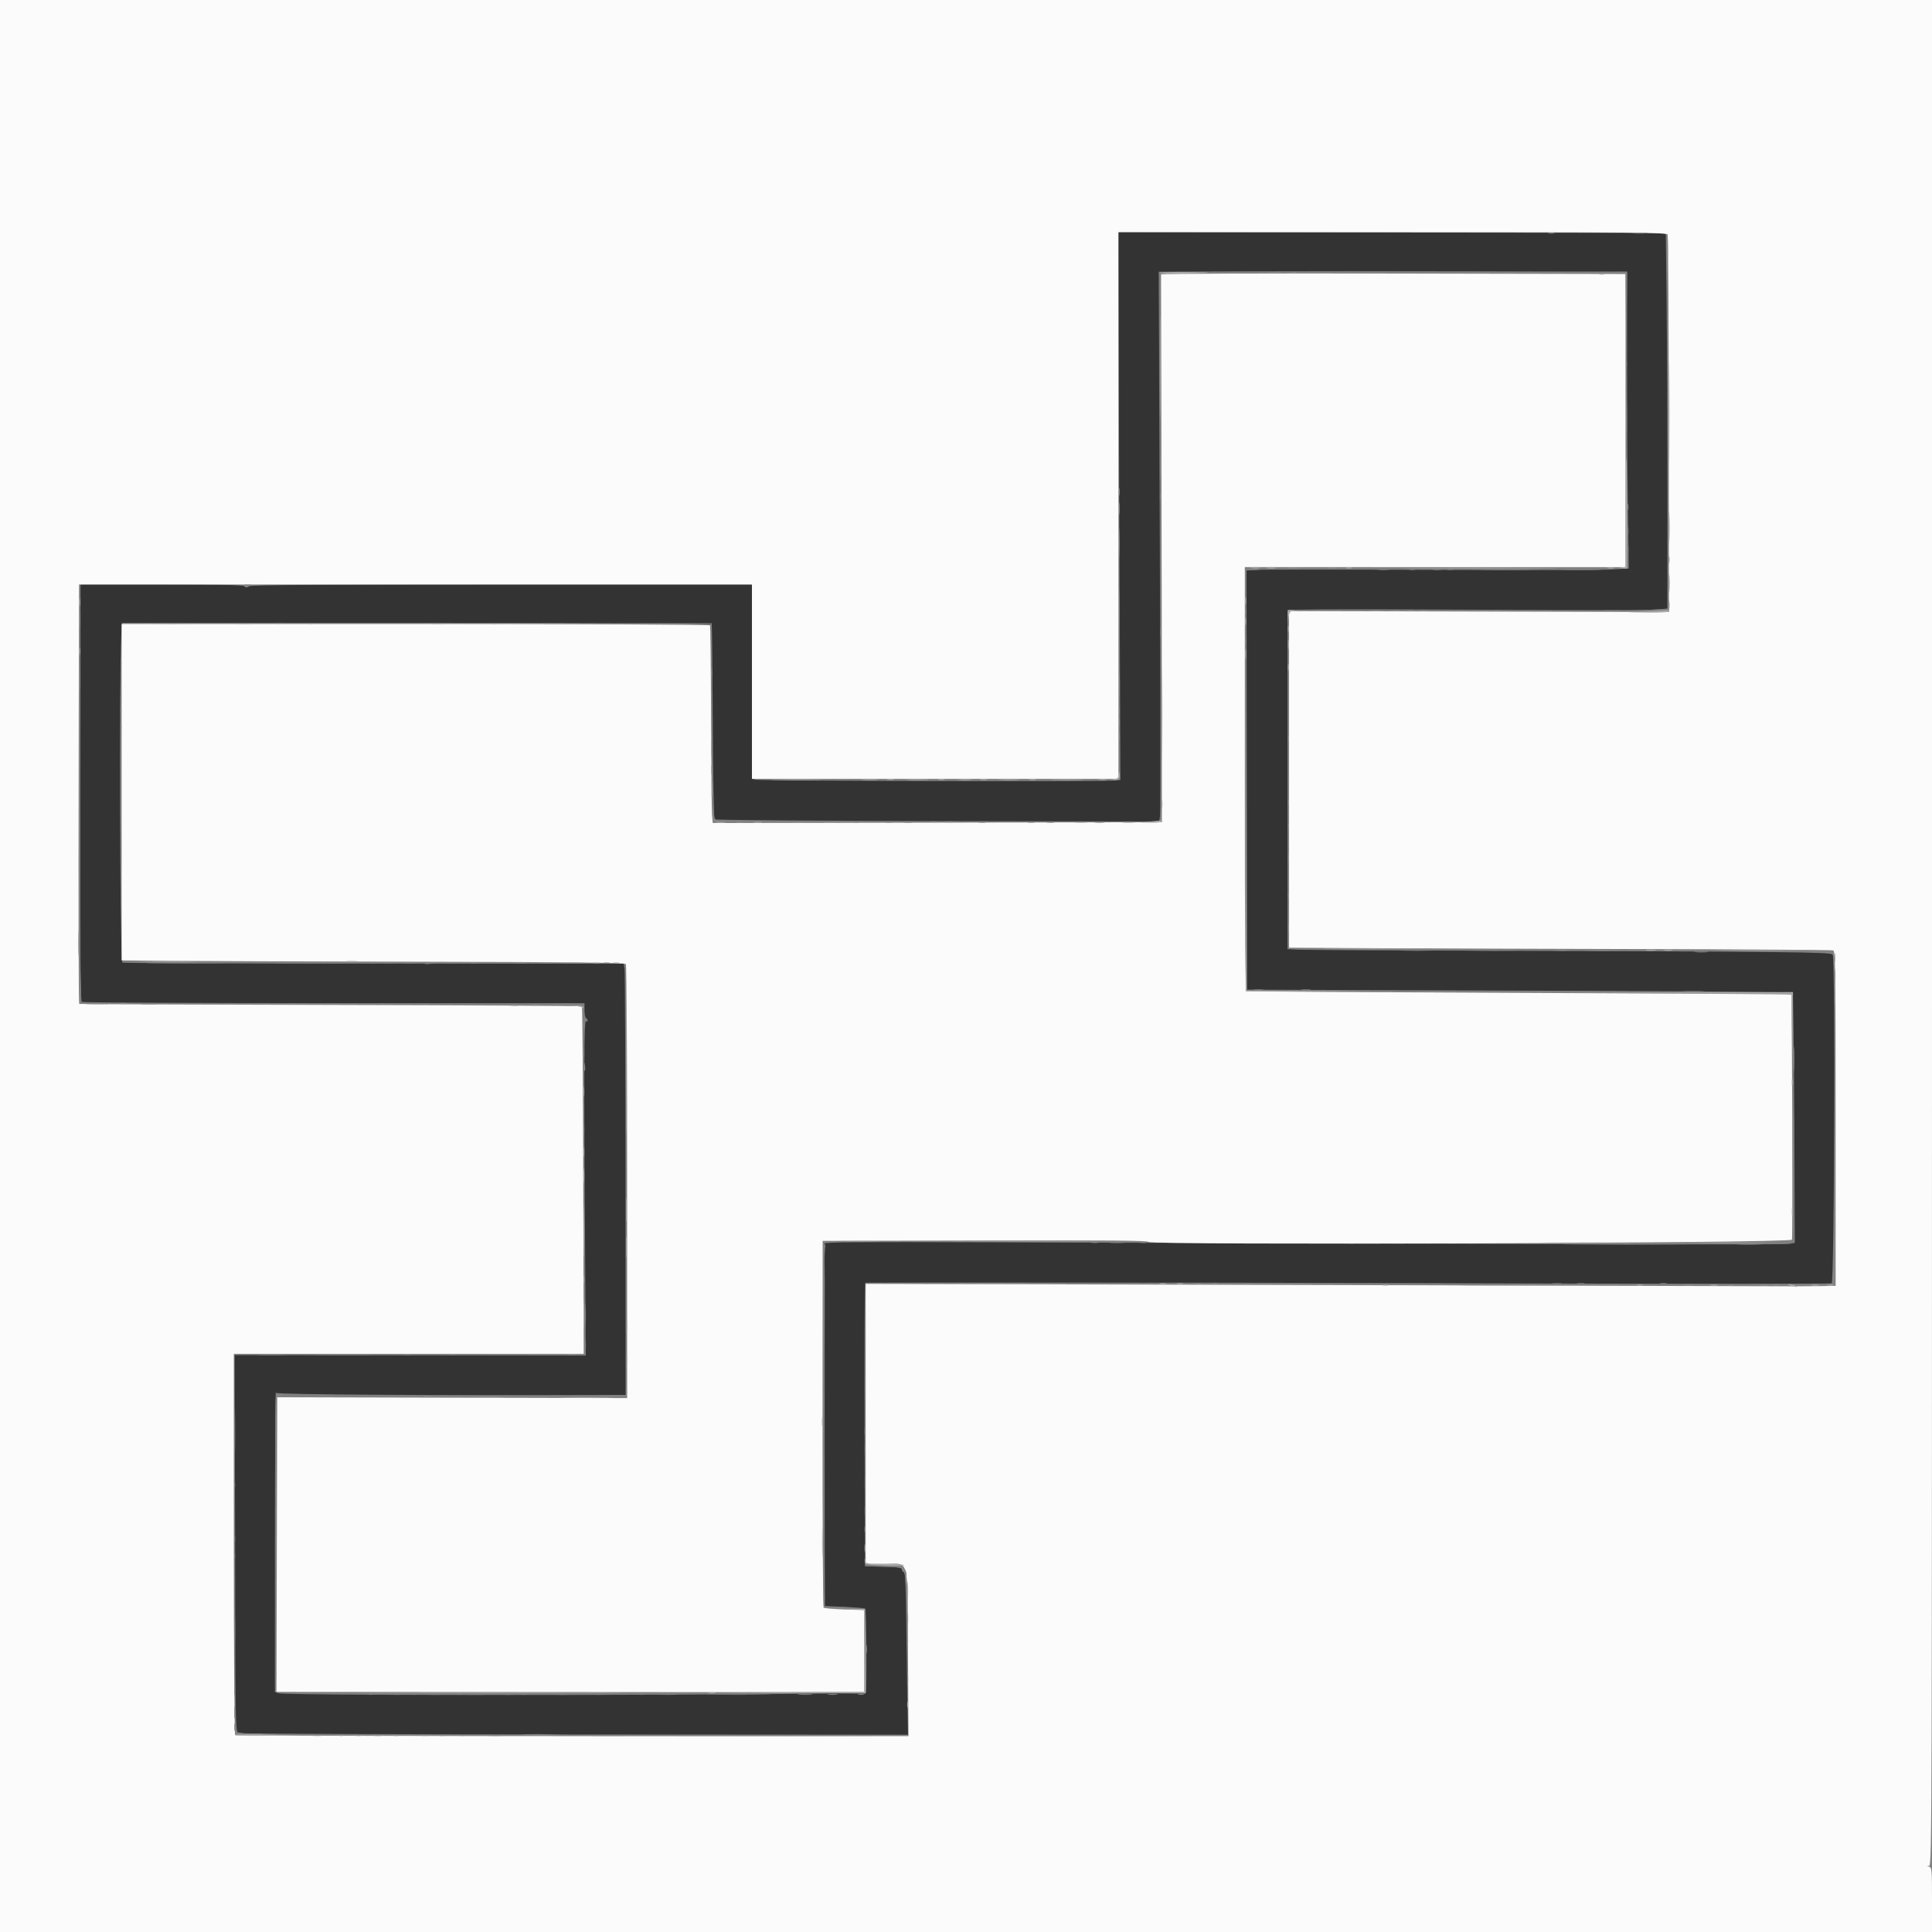 <svg id="svg" version="1.1" xmlns="http://www.w3.org/2000/svg" xmlns:xlink="http://www.w3.org/1999/xlink" width="400" height="400" viewBox="0, 0, 400,400"><rect x="0" y="0" width="400" height="400" fill="#808080" stroke="none"/><g id="svgg"><path id="path0" d="M231.736 104.766 L 231.966 161.505 230.047 161.619 C 226.255 161.845,157.138 161.678,156.419 161.441 L 155.683 161.199 155.683 141.106 L 155.683 121.014 103.985 121.014 C 67.223 121.014,52.094 121.117,51.620 121.371 C 51.137 121.630,50.853 121.630,50.594 121.371 C 50.345 121.122,45.157 121.014,33.459 121.014 L 16.680 121.014 16.645 158.054 C 16.604 201.346,16.641 207.112,16.959 207.436 C 17.089 207.569,40.554 207.684,69.104 207.691 L 121.014 207.704 121.014 209.148 C 121.014 209.942,121.161 210.682,121.341 210.793 C 121.521 210.904,121.668 211.142,121.668 211.322 C 121.668 211.502,121.516 211.556,121.331 211.441 C 120.908 211.180,120.876 219.993,121.154 261.092 L 121.286 280.647 84.937 280.606 L 48.588 280.565 48.676 318.614 C 48.780 363.541,48.613 358.541,50.019 358.829 C 50.637 358.955,81.931 359.078,119.563 359.101 L 187.983 359.143 187.857 352.016 C 187.788 348.097,187.684 340.556,187.626 335.260 C 187.550 328.262,187.417 325.596,187.138 325.503 C 186.927 325.432,186.754 325.171,186.754 324.922 C 186.754 324.567,185.923 324.449,182.911 324.377 L 179.068 324.285 178.984 294.930 C 178.938 278.786,179.012 265.572,179.148 265.567 C 180.078 265.530,221.812 265.519,229.599 265.553 C 234.906 265.576,239.395 265.583,239.575 265.568 C 240.076 265.526,253.790 265.554,318.790 265.732 C 351.744 265.822,378.938 265.807,379.219 265.699 C 379.786 265.482,379.998 198.514,379.435 197.609 C 379.134 197.125,369.309 197.020,306.950 196.841 C 287.163 196.784,269.980 196.686,268.765 196.624 L 266.558 196.510 266.558 161.385 L 266.558 126.260 273.181 126.172 C 276.823 126.123,292.903 126.157,308.913 126.247 C 324.922 126.337,339.640 126.337,341.619 126.247 L 345.217 126.083 345.221 101.881 C 345.223 88.569,345.149 71.055,345.057 62.960 L 344.890 48.242 288.198 48.135 L 231.506 48.028 231.736 104.766 M336.875 75.146 C 336.874 85.533,336.951 99.352,337.046 105.855 L 337.218 117.679 333.858 117.904 C 332.011 118.028,315.045 118.065,296.157 117.987 C 277.269 117.909,260.976 117.909,259.949 117.987 L 258.084 118.129 258.151 161.513 L 258.217 204.897 280.621 204.976 C 292.944 205.020,318.298 205.110,336.964 205.177 C 355.630 205.244,371.009 205.405,371.140 205.536 C 371.270 205.666,371.426 217.371,371.487 231.545 L 371.596 257.318 370.448 257.533 C 369.434 257.723,342.437 257.670,204.792 257.207 C 176.350 257.111,170.398 257.166,170.692 257.521 C 170.889 257.757,170.966 258.034,170.865 258.135 C 170.763 258.237,170.702 259.842,170.729 261.703 C 170.756 263.563,170.777 265.307,170.775 265.576 C 170.718 273.947,170.744 332.422,170.805 332.478 C 170.852 332.523,172.692 332.620,174.892 332.695 C 177.093 332.770,179.006 332.945,179.144 333.083 C 179.388 333.326,179.512 349.235,179.279 350.354 C 179.152 350.964,59.308 351.178,57.645 350.571 L 56.909 350.302 56.914 319.141 C 56.917 302.003,57.033 288.159,57.172 288.378 C 57.391 288.723,90.742 288.933,126.001 288.810 L 129.516 288.798 129.501 245.217 C 129.492 221.247,129.403 201.159,129.302 200.578 L 129.120 199.520 77.503 199.513 C 49.113 199.510,25.644 199.415,25.350 199.301 C 24.831 199.103,24.628 139.920,25.117 131.477 L 25.263 128.952 86.247 128.950 C 131.017 128.948,147.265 129.045,147.355 129.314 C 147.423 129.516,147.522 138.610,147.574 149.523 C 147.627 160.436,147.792 169.488,147.942 169.638 C 148.092 169.787,168.864 169.947,194.103 169.992 L 239.991 170.074 240.161 169.011 C 240.308 168.093,240.251 139.347,239.972 72.856 L 239.902 56.261 257.727 56.176 C 267.531 56.130,289.350 56.130,306.214 56.177 L 336.877 56.262 336.875 75.146 " stroke="none" fill="#333333" fill-rule="evenodd"></path><path id="path1" d="M0.000 200.000 L 0.000 400.000 200.000 400.000 L 400.000 400.000 400.000 393.319 C 400.000 387.231,399.949 386.625,399.428 386.489 C 398.883 386.346,398.883 386.337,399.428 386.301 C 399.972 386.265,400.000 376.834,400.000 193.132 L 400.000 0.000 200.000 0.000 L 0.000 0.000 0.000 200.000 M345.271 48.593 C 345.380 48.876,345.485 66.568,345.506 87.909 L 345.544 126.711 306.214 126.614 L 266.885 126.517 266.885 161.365 L 266.885 196.212 284.955 196.311 C 294.894 196.365,320.133 196.448,341.043 196.496 C 361.953 196.544,379.283 196.669,379.555 196.773 C 379.991 196.941,380.049 201.003,380.049 231.597 L 380.049 266.231 376.043 266.282 C 373.839 266.310,371.838 266.324,371.595 266.313 C 371.353 266.302,327.972 266.184,275.193 266.051 L 179.231 265.810 179.231 294.802 L 179.231 323.794 183.145 323.794 C 188.404 323.794,187.879 321.787,187.994 342.355 L 188.090 359.444 185.868 359.448 C 142.487 359.519,48.909 359.390,48.697 359.258 C 48.529 359.155,48.406 342.384,48.406 319.686 L 48.406 280.294 84.628 280.294 L 120.850 280.294 120.755 244.413 C 120.703 224.678,120.581 208.452,120.484 208.355 C 120.387 208.258,96.955 208.127,68.412 208.064 C 39.870 208.001,16.470 207.905,16.413 207.850 C 16.261 207.705,16.224 190.935,16.292 153.802 L 16.353 121.014 86.018 121.014 L 155.683 121.014 155.683 141.128 L 155.683 161.243 193.622 161.243 L 231.562 161.243 231.562 104.661 L 231.562 48.078 288.318 48.078 C 339.635 48.078,345.093 48.128,345.271 48.593 M240.383 56.805 C 240.378 56.952,240.413 73.410,240.461 93.377 C 240.510 113.344,240.551 138.806,240.553 149.959 L 240.556 170.237 194.063 170.320 L 147.569 170.403 147.421 168.685 C 147.340 167.740,147.249 158.595,147.219 148.362 C 147.189 138.130,147.085 129.630,146.989 129.474 C 146.891 129.316,120.007 129.191,85.999 129.191 L 25.184 129.191 25.184 164.013 L 25.184 198.836 34.751 198.927 C 40.012 198.978,63.446 199.062,86.825 199.114 C 119.624 199.187,129.389 199.299,129.583 199.604 C 129.722 199.822,129.837 220.129,129.840 244.731 L 129.845 289.463 93.622 289.376 L 57.400 289.289 57.316 319.787 L 57.233 350.286 101.470 350.305 C 125.801 350.316,146.443 350.331,147.343 350.339 C 148.242 350.348,155.711 350.339,163.941 350.320 L 178.904 350.286 178.904 341.822 L 178.904 333.358 174.829 333.222 C 172.587 333.147,170.644 332.978,170.511 332.844 C 170.378 332.711,170.282 315.572,170.296 294.756 L 170.323 256.909 204.050 256.826 C 229.289 256.764,237.776 256.837,237.776 257.119 C 237.776 257.836,370.819 257.381,371.007 256.663 C 371.187 255.977,371.036 206.086,370.854 205.904 C 370.784 205.834,345.486 205.681,314.636 205.562 C 283.786 205.444,258.361 205.289,258.136 205.218 C 257.811 205.117,257.727 196.035,257.727 161.248 L 257.727 117.407 296.239 117.416 C 317.420 117.422,335.155 117.424,335.650 117.421 L 336.549 117.416 336.549 87.076 L 336.549 56.735 288.471 56.636 C 262.028 56.582,240.388 56.658,240.383 56.805 " stroke="none" fill="#fbfbfb" fill-rule="evenodd"></path><path id="path2" d="M320.605 48.304 C 320.920 48.386,321.435 48.386,321.750 48.304 C 322.065 48.222,321.807 48.154,321.177 48.154 C 320.548 48.154,320.290 48.222,320.605 48.304 M338.103 48.318 C 338.868 48.387,340.119 48.387,340.883 48.318 C 341.648 48.249,341.022 48.193,339.493 48.193 C 337.964 48.193,337.339 48.249,338.103 48.318 M345.052 52.754 L 345.214 57.400 345.307 53.011 C 345.358 50.597,345.285 48.506,345.145 48.365 C 345.004 48.224,344.963 50.199,345.052 52.754 M271.059 56.486 C 271.465 56.565,272.054 56.562,272.367 56.480 C 272.680 56.398,272.347 56.334,271.627 56.338 C 270.908 56.341,270.652 56.408,271.059 56.486 M276.935 56.491 C 277.515 56.563,278.546 56.565,279.224 56.494 C 279.903 56.423,279.428 56.364,278.168 56.362 C 276.909 56.361,276.354 56.419,276.935 56.491 M282.829 56.495 C 283.594 56.563,284.845 56.563,285.609 56.495 C 286.374 56.426,285.748 56.369,284.219 56.369 C 282.690 56.369,282.065 56.426,282.829 56.495 M311.769 56.500 L 336.539 56.586 336.631 65.333 L 336.724 74.080 336.800 65.168 L 336.877 56.255 311.938 56.335 L 286.999 56.414 311.769 56.500 M345.195 65.576 C 345.195 70.074,345.241 71.959,345.297 69.766 C 345.354 67.572,345.354 63.893,345.298 61.589 C 345.241 59.285,345.195 61.079,345.195 65.576 M336.632 75.388 C 336.636 76.108,336.703 76.364,336.781 75.957 C 336.859 75.550,336.856 74.961,336.774 74.649 C 336.692 74.336,336.628 74.669,336.632 75.388 M231.644 101.881 C 231.648 102.600,231.715 102.856,231.793 102.449 C 231.871 102.042,231.868 101.454,231.786 101.141 C 231.705 100.828,231.641 101.161,231.644 101.881 M231.666 105.315 C 231.666 106.484,231.726 106.962,231.798 106.378 C 231.871 105.793,231.871 104.836,231.798 104.252 C 231.726 103.667,231.666 104.146,231.666 105.315 M336.952 104.988 C 336.952 105.617,337.020 105.875,337.102 105.560 C 337.184 105.245,337.184 104.730,337.102 104.415 C 337.020 104.101,336.952 104.358,336.952 104.988 M240.214 116.926 C 240.214 123.761,240.257 126.604,240.310 123.243 C 240.363 119.882,240.363 114.289,240.310 110.815 C 240.257 107.340,240.214 110.090,240.214 116.926 M231.693 112.510 C 231.693 115.298,231.744 116.439,231.805 115.045 C 231.866 113.651,231.866 111.370,231.805 109.975 C 231.744 108.581,231.693 109.722,231.693 112.510 M336.970 110.057 C 336.973 110.957,337.036 111.286,337.111 110.789 C 337.186 110.291,337.184 109.556,337.107 109.153 C 337.029 108.751,336.968 109.158,336.970 110.057 M336.981 113.818 C 336.981 114.988,337.041 115.466,337.113 114.881 C 337.186 114.297,337.186 113.340,337.113 112.756 C 337.041 112.171,336.981 112.649,336.981 113.818 M258.790 117.978 C 259.285 118.052,260.094 118.052,260.589 117.978 C 261.083 117.903,260.679 117.841,259.689 117.841 C 258.700 117.841,258.295 117.903,258.790 117.978 M285.451 117.980 C 286.039 118.053,286.922 118.052,287.414 117.977 C 287.905 117.902,287.424 117.843,286.345 117.845 C 285.266 117.846,284.864 117.907,285.451 117.980 M291.823 117.969 C 292.138 118.051,292.653 118.051,292.968 117.969 C 293.283 117.886,293.025 117.819,292.396 117.819 C 291.766 117.819,291.509 117.886,291.823 117.969 M296.734 117.978 C 297.231 118.053,297.967 118.051,298.369 117.973 C 298.771 117.896,298.365 117.834,297.465 117.837 C 296.566 117.839,296.237 117.903,296.734 117.978 M299.673 117.969 C 299.988 118.051,300.503 118.051,300.818 117.969 C 301.132 117.886,300.875 117.819,300.245 117.819 C 299.616 117.819,299.358 117.886,299.673 117.969 M307.359 117.988 C 309.742 118.044,313.643 118.044,316.026 117.988 C 318.410 117.932,316.460 117.886,311.693 117.886 C 306.926 117.886,304.975 117.932,307.359 117.988 M323.893 117.987 C 325.837 118.045,328.928 118.045,330.762 117.987 C 332.596 117.929,331.006 117.881,327.228 117.882 C 323.451 117.882,321.950 117.930,323.893 117.987 M345.500 120.850 C 345.501 122.649,345.555 123.343,345.622 122.393 C 345.688 121.443,345.687 119.971,345.620 119.122 C 345.553 118.274,345.499 119.052,345.500 120.850 M231.699 126.083 C 231.699 129.681,231.747 131.198,231.805 129.453 C 231.864 127.709,231.864 124.765,231.806 122.912 C 231.747 121.059,231.699 122.486,231.699 126.083 M50.598 121.375 C 50.857 121.634,51.130 121.636,51.563 121.385 C 52.092 121.077,52.048 121.033,51.202 121.024 C 50.498 121.017,50.335 121.112,50.598 121.375 M341.783 126.247 L 338.348 126.446 341.681 126.510 C 343.623 126.547,345.099 126.437,345.217 126.247 C 345.328 126.067,345.373 125.949,345.318 125.984 C 345.262 126.019,343.671 126.137,341.783 126.247 M308.994 126.478 C 309.399 126.556,310.061 126.556,310.466 126.478 C 310.871 126.400,310.540 126.336,309.730 126.336 C 308.921 126.336,308.590 126.400,308.994 126.478 M315.882 126.492 C 318.457 126.547,322.578 126.547,325.040 126.491 C 327.503 126.436,325.397 126.391,320.360 126.391 C 315.323 126.391,313.308 126.436,315.882 126.492 M331.739 126.490 C 332.961 126.553,334.874 126.552,335.991 126.489 C 337.108 126.425,336.108 126.373,333.769 126.374 C 331.431 126.375,330.517 126.427,331.739 126.490 M30.192 129.108 C 33.037 129.163,37.599 129.163,40.331 129.108 C 43.063 129.053,40.736 129.009,35.159 129.009 C 29.583 129.009,27.348 129.054,30.192 129.108 M47.848 129.107 C 49.250 129.168,51.458 129.168,52.754 129.106 C 54.050 129.044,52.903 128.994,50.204 128.994 C 47.506 128.995,46.446 129.045,47.848 129.107 M57.318 129.089 C 57.633 129.171,58.148 129.171,58.463 129.089 C 58.778 129.007,58.520 128.939,57.890 128.939 C 57.261 128.939,57.003 129.007,57.318 129.089 M63.696 129.094 C 64.101 129.172,64.763 129.172,65.168 129.094 C 65.572 129.016,65.241 128.953,64.432 128.953 C 63.622 128.953,63.291 129.016,63.696 129.094 M88.553 129.106 C 89.677 129.169,91.517 129.169,92.641 129.106 C 93.765 129.042,92.845 128.989,90.597 128.989 C 88.348 128.989,87.428 129.042,88.553 129.106 M101.635 129.094 C 102.040 129.172,102.702 129.172,103.107 129.094 C 103.512 129.016,103.181 128.953,102.371 128.953 C 101.562 128.953,101.231 129.016,101.635 129.094 M105.887 129.094 C 106.292 129.172,106.954 129.172,107.359 129.094 C 107.764 129.016,107.433 128.953,106.623 128.953 C 105.814 128.953,105.482 129.016,105.887 129.094 M112.251 129.106 C 113.457 129.168,115.517 129.169,116.830 129.107 C 118.142 129.044,117.155 128.993,114.636 128.992 C 112.118 128.992,111.044 129.043,112.251 129.106 M135.804 129.106 L 147.161 129.199 147.266 133.611 L 147.371 138.022 147.357 133.525 L 147.343 129.027 135.895 129.020 L 124.448 129.014 135.804 129.106 M240.159 130.989 C 240.161 131.889,240.225 132.218,240.300 131.721 C 240.375 131.224,240.373 130.488,240.296 130.085 C 240.218 129.683,240.157 130.090,240.159 130.989 M231.638 133.769 C 231.638 134.399,231.705 134.657,231.787 134.342 C 231.869 134.027,231.869 133.512,231.787 133.197 C 231.705 132.882,231.638 133.140,231.638 133.769 M24.950 137.531 C 24.953 138.430,25.016 138.759,25.092 138.262 C 25.167 137.765,25.165 137.029,25.087 136.627 C 25.010 136.224,24.948 136.631,24.950 137.531 M147.297 144.890 C 147.297 146.599,147.352 147.298,147.419 146.443 C 147.487 145.589,147.487 144.191,147.419 143.336 C 147.352 142.482,147.297 143.181,147.297 144.890 M16.468 147.506 C 16.468 149.035,16.524 149.661,16.593 148.896 C 16.662 148.132,16.662 146.881,16.593 146.116 C 16.524 145.352,16.468 145.977,16.468 147.506 M24.939 147.343 C 24.943 148.062,25.010 148.318,25.088 147.911 C 25.166 147.504,25.163 146.916,25.082 146.603 C 25.000 146.290,24.936 146.623,24.939 147.343 M24.958 150.613 C 24.960 151.693,25.021 152.095,25.094 151.507 C 25.167 150.919,25.165 150.036,25.091 149.544 C 25.016 149.053,24.956 149.534,24.958 150.613 M147.297 155.029 C 147.297 156.738,147.352 157.437,147.419 156.582 C 147.487 155.728,147.487 154.330,147.419 153.475 C 147.352 152.621,147.297 153.320,147.297 155.029 M25.012 175.634 C 25.012 188.136,25.052 193.250,25.102 186.999 C 25.152 180.748,25.152 170.519,25.102 164.268 C 25.052 158.017,25.012 163.132,25.012 175.634 M16.455 156.827 C 16.456 157.907,16.517 158.309,16.590 157.721 C 16.663 157.133,16.662 156.250,16.587 155.759 C 16.512 155.267,16.453 155.748,16.455 156.827 M16.506 177.105 C 16.506 186.999,16.547 191.094,16.598 186.205 C 16.649 181.316,16.649 173.221,16.598 168.216 C 16.548 163.212,16.506 167.212,16.506 177.105 M266.640 162.061 C 266.644 162.780,266.711 163.036,266.789 162.629 C 266.867 162.222,266.864 161.634,266.782 161.321 C 266.701 161.008,266.636 161.341,266.640 162.061 M147.569 167.866 L 147.506 170.074 148.406 170.029 C 149.154 169.992,149.184 169.961,148.584 169.845 C 147.950 169.722,147.849 169.462,147.748 167.682 L 147.632 165.658 147.569 167.866 M266.651 168.602 C 266.654 169.501,266.717 169.830,266.792 169.333 C 266.868 168.836,266.866 168.100,266.788 167.698 C 266.710 167.296,266.649 167.702,266.651 168.602 M266.647 174.652 C 266.647 175.462,266.711 175.793,266.788 175.388 C 266.866 174.984,266.866 174.321,266.788 173.917 C 266.711 173.512,266.647 173.843,266.647 174.652 M266.651 182.993 C 266.654 183.892,266.717 184.221,266.792 183.724 C 266.868 183.227,266.866 182.491,266.788 182.089 C 266.710 181.686,266.649 182.093,266.651 182.993 M266.647 189.043 C 266.647 189.853,266.711 190.184,266.788 189.779 C 266.866 189.374,266.866 188.712,266.788 188.307 C 266.711 187.903,266.647 188.234,266.647 189.043 M290.205 196.810 C 291.968 196.869,294.765 196.869,296.419 196.809 C 298.074 196.750,296.631 196.702,293.213 196.702 C 289.796 196.702,288.442 196.751,290.205 196.810 M304.579 196.810 C 307.052 196.866,311.100 196.866,313.573 196.810 C 316.047 196.755,314.023 196.709,309.076 196.709 C 304.129 196.709,302.105 196.755,304.579 196.810 M351.022 197.131 C 351.697 197.202,352.800 197.202,353.475 197.131 C 354.150 197.061,353.598 197.003,352.249 197.003 C 350.899 197.003,350.348 197.061,351.022 197.131 M374.803 197.133 C 377.785 197.205,379.297 197.369,379.488 197.639 C 379.692 197.926,379.734 197.900,379.638 197.547 C 379.528 197.142,378.713 197.054,374.953 197.041 L 370.401 197.026 374.803 197.133 M16.412 202.843 C 16.380 205.305,16.464 207.389,16.599 207.473 C 16.733 207.557,16.805 206.204,16.757 204.467 C 16.604 198.870,16.473 198.253,16.412 202.843 M31.785 199.427 C 35.326 199.480,41.213 199.480,44.868 199.427 C 48.522 199.375,45.626 199.331,38.430 199.331 C 31.235 199.331,28.244 199.374,31.785 199.427 M57.994 199.427 C 61.378 199.480,66.824 199.480,70.095 199.427 C 73.366 199.374,70.597 199.330,63.941 199.330 C 57.285 199.330,54.609 199.374,57.994 199.427 M76.615 199.408 C 76.930 199.490,77.445 199.490,77.760 199.408 C 78.074 199.326,77.817 199.258,77.187 199.258 C 76.558 199.258,76.300 199.326,76.615 199.408 M79.395 199.419 C 79.980 199.491,80.936 199.491,81.521 199.419 C 82.105 199.346,81.627 199.287,80.458 199.287 C 79.289 199.287,78.810 199.346,79.395 199.419 M83.639 199.418 C 84.220 199.491,85.250 199.492,85.929 199.421 C 86.608 199.350,86.132 199.291,84.873 199.290 C 83.614 199.288,83.059 199.346,83.639 199.418 M87.859 199.441 C 87.771 199.583,88.241 199.646,88.903 199.581 C 90.713 199.402,90.928 199.237,89.390 199.208 C 88.636 199.194,87.947 199.299,87.859 199.441 M93.295 199.408 C 93.610 199.490,94.125 199.490,94.440 199.408 C 94.755 199.326,94.497 199.258,93.868 199.258 C 93.238 199.258,92.980 199.326,93.295 199.408 M259.776 204.977 C 260.273 205.052,261.009 205.050,261.411 204.973 C 261.813 204.895,261.406 204.834,260.507 204.836 C 259.608 204.838,259.278 204.902,259.776 204.977 M269.587 204.977 C 270.085 205.052,270.821 205.050,271.223 204.973 C 271.625 204.895,271.218 204.834,270.319 204.836 C 269.419 204.838,269.090 204.902,269.587 204.977 M316.540 205.315 C 321.635 205.365,329.877 205.365,334.856 205.315 C 339.835 205.264,335.666 205.222,325.593 205.222 C 315.519 205.222,311.445 205.264,316.540 205.315 M348.745 205.312 C 349.785 205.377,351.404 205.376,352.342 205.310 C 353.280 205.244,352.428 205.191,350.450 205.192 C 348.471 205.193,347.704 205.246,348.745 205.312 M44.399 207.927 C 45.343 207.993,46.889 207.993,47.833 207.927 C 48.778 207.861,48.005 207.807,46.116 207.807 C 44.227 207.807,43.455 207.861,44.399 207.927 M54.547 207.926 C 55.316 207.995,56.493 207.994,57.163 207.924 C 57.833 207.853,57.204 207.797,55.765 207.798 C 54.325 207.799,53.777 207.857,54.547 207.926 M59.612 207.921 C 60.109 207.996,60.845 207.994,61.247 207.916 C 61.650 207.839,61.243 207.777,60.343 207.780 C 59.444 207.782,59.115 207.846,59.612 207.921 M65.331 207.930 C 67.175 207.988,70.192 207.988,72.036 207.930 C 73.880 207.872,72.371 207.824,68.684 207.824 C 64.996 207.824,63.487 207.872,65.331 207.930 M78.418 207.917 C 78.824 207.996,79.413 207.993,79.726 207.911 C 80.039 207.829,79.706 207.765,78.986 207.768 C 78.267 207.772,78.011 207.839,78.418 207.917 M88.389 207.931 C 92.841 207.982,100.127 207.982,104.579 207.931 C 109.031 207.880,105.388 207.838,96.484 207.838 C 87.580 207.838,83.937 207.880,88.389 207.931 M114.402 207.928 C 115.352 207.994,116.824 207.993,117.672 207.926 C 118.521 207.859,117.743 207.805,115.944 207.805 C 114.146 207.806,113.451 207.861,114.402 207.928 M379.802 237.340 C 379.739 259.519,379.635 265.557,379.313 265.687 C 378.993 265.816,378.995 265.857,379.323 265.878 C 380.050 265.922,380.056 265.652,379.968 237.122 L 379.882 209.158 379.802 237.340 M371.345 219.297 C 371.346 221.635,371.398 222.549,371.461 221.327 C 371.524 220.106,371.524 218.192,371.460 217.076 C 371.396 215.959,371.345 216.958,371.345 219.297 M120.687 220.714 C 120.687 221.284,120.814 221.750,120.969 221.750 C 121.124 221.750,121.209 221.369,121.158 220.903 C 121.021 219.651,120.687 219.517,120.687 220.714 M371.370 240.392 C 371.370 249.297,371.412 252.939,371.463 248.487 C 371.515 244.035,371.515 236.750,371.463 232.298 C 371.412 227.845,371.370 231.488,371.370 240.392 M225.920 257.304 C 226.325 257.382,226.987 257.382,227.392 257.304 C 227.796 257.226,227.465 257.162,226.656 257.162 C 225.846 257.162,225.515 257.226,225.920 257.304 M229.845 257.312 C 230.609 257.381,231.860 257.381,232.625 257.312 C 233.389 257.243,232.764 257.187,231.235 257.187 C 229.706 257.187,229.080 257.243,229.845 257.312 M236.063 257.304 C 236.470 257.382,237.058 257.379,237.371 257.297 C 237.684 257.216,237.351 257.152,236.631 257.155 C 235.912 257.159,235.656 257.226,236.063 257.304 M170.401 259.035 C 170.401 259.995,170.461 260.718,170.534 260.643 C 170.784 260.390,170.866 257.756,170.633 257.523 C 170.505 257.395,170.401 258.076,170.401 259.035 M326.352 257.645 C 332.167 257.695,341.586 257.695,347.285 257.645 C 352.983 257.595,348.226 257.554,336.713 257.554 C 325.200 257.554,320.538 257.595,326.352 257.645 M359.853 257.642 C 361.067 257.705,363.054 257.705,364.268 257.642 C 365.482 257.579,364.489 257.528,362.061 257.528 C 359.632 257.528,358.639 257.579,359.853 257.642 M170.409 272.297 C 170.401 278.558,170.467 283.608,170.557 283.518 C 170.771 283.304,170.803 261.291,170.589 261.077 C 170.499 260.987,170.418 266.036,170.409 272.297 M179.047 273.917 C 179.047 278.594,179.093 280.461,179.149 278.067 C 179.205 275.673,179.205 271.847,179.149 269.564 C 179.092 267.281,179.047 269.240,179.047 273.917 M232.788 265.816 C 233.553 265.885,234.804 265.885,235.568 265.816 C 236.333 265.747,235.707 265.691,234.178 265.691 C 232.649 265.691,232.024 265.747,232.788 265.816 M237.531 265.802 C 237.845 265.884,238.361 265.884,238.675 265.802 C 238.990 265.720,238.733 265.652,238.103 265.652 C 237.473 265.652,237.216 265.720,237.531 265.802 M257.318 265.807 C 257.723 265.885,258.385 265.885,258.790 265.807 C 259.195 265.729,258.863 265.666,258.054 265.666 C 257.244 265.666,256.913 265.729,257.318 265.807 M266.312 265.819 C 267.527 265.882,269.513 265.882,270.728 265.819 C 271.942 265.756,270.948 265.705,268.520 265.705 C 266.092 265.705,265.098 265.756,266.312 265.819 M283.997 265.822 C 288.641 265.873,296.147 265.873,300.677 265.821 C 305.207 265.770,301.406 265.728,292.232 265.728 C 283.058 265.728,279.352 265.770,283.997 265.822 M321.591 265.811 C 322.088 265.886,322.824 265.884,323.226 265.807 C 323.628 265.729,323.222 265.668,322.322 265.670 C 321.423 265.672,321.094 265.736,321.591 265.811 M326.660 265.808 C 327.066 265.886,327.655 265.883,327.968 265.801 C 328.281 265.719,327.948 265.655,327.228 265.659 C 326.509 265.663,326.253 265.730,326.660 265.808 M343.827 265.802 C 344.141 265.884,344.657 265.884,344.971 265.802 C 345.286 265.720,345.029 265.652,344.399 265.652 C 343.769 265.652,343.512 265.720,343.827 265.802 M121.139 272.281 C 121.139 274.440,121.192 275.280,121.256 274.149 C 121.320 273.018,121.320 271.252,121.255 270.224 C 121.191 269.197,121.138 270.123,121.139 272.281 M121.119 278.659 C 121.119 279.828,121.178 280.307,121.250 279.722 C 121.323 279.137,121.323 278.181,121.250 277.596 C 121.178 277.011,121.119 277.490,121.119 278.659 M53.720 280.537 C 55.114 280.599,57.396 280.599,58.790 280.537 C 60.184 280.476,59.043 280.426,56.255 280.426 C 53.467 280.426,52.326 280.476,53.720 280.537 M66.333 280.539 C 69.087 280.594,73.502 280.594,76.144 280.539 C 78.787 280.484,76.533 280.439,71.137 280.439 C 65.740 280.439,63.578 280.484,66.333 280.539 M83.647 280.525 C 84.052 280.603,84.714 280.603,85.119 280.525 C 85.523 280.447,85.192 280.383,84.383 280.383 C 83.573 280.383,83.242 280.447,83.647 280.525 M93.135 280.526 C 93.542 280.604,94.131 280.601,94.444 280.519 C 94.756 280.437,94.424 280.373,93.704 280.377 C 92.984 280.380,92.729 280.447,93.135 280.526 M109.489 280.526 C 109.896 280.604,110.484 280.601,110.797 280.519 C 111.110 280.437,110.777 280.373,110.057 280.377 C 109.338 280.380,109.082 280.447,109.489 280.526 M179.031 287.326 C 179.032 289.665,179.084 290.579,179.147 289.357 C 179.210 288.135,179.210 286.222,179.146 285.105 C 179.082 283.988,179.031 284.988,179.031 287.326 M170.530 290.597 C 170.530 293.115,170.582 294.102,170.644 292.790 C 170.706 291.478,170.706 289.418,170.643 288.211 C 170.580 287.005,170.529 288.078,170.530 290.597 M48.548 296.648 C 48.548 301.415,48.594 303.365,48.650 300.981 C 48.706 298.598,48.706 294.697,48.650 292.314 C 48.594 289.930,48.548 291.881,48.548 296.648 M56.990 297.138 L 57.061 306.296 57.154 297.711 L 57.247 289.125 58.305 289.076 L 59.362 289.027 58.382 288.883 C 57.843 288.804,57.293 288.568,57.161 288.360 C 57.028 288.151,56.951 292.101,56.990 297.138 M65.658 289.039 C 66.603 289.105,68.148 289.105,69.092 289.039 C 70.037 288.973,69.264 288.919,67.375 288.919 C 65.487 288.919,64.714 288.973,65.658 289.039 M83.483 289.043 C 89.734 289.093,99.963 289.093,106.214 289.043 C 112.465 288.993,107.351 288.953,94.849 288.953 C 82.347 288.953,77.232 288.993,83.483 289.043 M124.378 289.040 C 125.419 289.105,127.038 289.105,127.976 289.039 C 128.914 288.973,128.062 288.920,126.083 288.920 C 124.105 288.921,123.337 288.975,124.378 289.040 M178.993 296.321 C 178.993 297.130,179.057 297.461,179.135 297.056 C 179.213 296.652,179.213 295.989,179.135 295.585 C 179.057 295.180,178.993 295.511,178.993 296.321 M170.550 309.076 C 170.550 316.721,170.593 319.849,170.646 316.026 C 170.698 312.204,170.698 305.948,170.646 302.126 C 170.593 298.303,170.550 301.431,170.550 309.076 M179.014 300.245 C 179.014 301.594,179.072 302.146,179.143 301.472 C 179.213 300.797,179.213 299.693,179.143 299.019 C 179.072 298.344,179.014 298.896,179.014 300.245 M179.020 306.950 C 179.019 308.569,179.075 309.273,179.143 308.514 C 179.212 307.754,179.213 306.430,179.145 305.570 C 179.078 304.710,179.021 305.331,179.020 306.950 M48.481 307.441 C 48.481 308.070,48.549 308.328,48.631 308.013 C 48.713 307.698,48.713 307.183,48.631 306.868 C 48.549 306.554,48.481 306.811,48.481 307.441 M56.985 308.749 C 56.985 309.379,57.052 309.636,57.135 309.321 C 57.217 309.007,57.217 308.491,57.135 308.177 C 57.052 307.862,56.985 308.119,56.985 308.749 M179.006 312.837 C 179.008 313.917,179.069 314.319,179.141 313.731 C 179.214 313.143,179.213 312.260,179.138 311.768 C 179.063 311.277,179.004 311.758,179.006 312.837 M56.985 313.328 C 56.985 313.957,57.052 314.215,57.135 313.900 C 57.217 313.585,57.217 313.070,57.135 312.756 C 57.052 312.441,56.985 312.698,56.985 313.328 M57.017 318.724 C 57.018 319.984,57.077 320.459,57.148 319.780 C 57.219 319.102,57.218 318.071,57.145 317.491 C 57.073 316.910,57.015 317.465,57.017 318.724 M48.495 318.561 C 48.495 319.370,48.558 319.702,48.636 319.297 C 48.714 318.892,48.714 318.230,48.636 317.825 C 48.558 317.420,48.495 317.751,48.495 318.561 M48.481 322.159 C 48.481 322.788,48.549 323.046,48.631 322.731 C 48.713 322.416,48.713 321.901,48.631 321.586 C 48.549 321.271,48.481 321.529,48.481 322.159 M56.985 323.467 C 56.985 324.096,57.052 324.354,57.135 324.039 C 57.217 323.724,57.217 323.209,57.135 322.895 C 57.052 322.580,56.985 322.837,56.985 323.467 M170.520 326.247 C 170.521 328.046,170.576 328.740,170.642 327.790 C 170.708 326.839,170.708 325.367,170.641 324.519 C 170.573 323.670,170.519 324.448,170.520 326.247 M182.911 324.365 C 186.025 324.449,186.754 324.560,186.754 324.949 C 186.754 325.213,186.901 325.429,187.081 325.429 C 187.261 325.429,187.434 326.128,187.465 326.983 L 187.522 328.536 187.647 327.162 C 187.891 324.470,187.312 324.109,182.873 324.191 L 179.068 324.262 182.911 324.365 M56.985 328.046 C 56.985 328.675,57.052 328.933,57.135 328.618 C 57.217 328.303,57.217 327.788,57.135 327.473 C 57.052 327.159,56.985 327.416,56.985 328.046 M57.014 333.279 C 57.014 334.448,57.073 334.926,57.146 334.342 C 57.218 333.757,57.218 332.800,57.146 332.216 C 57.073 331.631,57.014 332.110,57.014 333.279 M48.539 337.367 C 48.539 340.425,48.588 341.720,48.649 340.245 C 48.709 338.770,48.709 336.268,48.649 334.685 C 48.589 333.102,48.540 334.309,48.539 337.367 M172.118 332.865 C 172.972 332.932,174.370 332.932,175.225 332.865 C 176.079 332.798,175.380 332.743,173.671 332.743 C 171.962 332.743,171.263 332.798,172.118 332.865 M179.320 341.455 C 179.320 342.265,179.384 342.596,179.462 342.191 C 179.540 341.787,179.540 341.124,179.462 340.720 C 179.384 340.315,179.320 340.646,179.320 341.455 M56.985 346.688 C 56.985 347.318,57.052 347.576,57.135 347.261 C 57.217 346.946,57.217 346.431,57.135 346.116 C 57.052 345.801,56.985 346.059,56.985 346.688 M48.495 349.959 C 48.495 350.769,48.558 351.100,48.636 350.695 C 48.714 350.290,48.714 349.628,48.636 349.223 C 48.558 348.818,48.495 349.150,48.495 349.959 M76.128 350.845 C 76.535 350.923,77.124 350.920,77.436 350.838 C 77.749 350.756,77.416 350.692,76.697 350.696 C 75.977 350.699,75.721 350.766,76.128 350.845 M81.023 350.849 C 81.604 350.922,82.634 350.923,83.312 350.852 C 83.991 350.781,83.516 350.722,82.257 350.721 C 80.998 350.719,80.442 350.777,81.023 350.849 M85.119 350.839 C 85.433 350.921,85.948 350.921,86.263 350.839 C 86.578 350.756,86.321 350.689,85.691 350.689 C 85.061 350.689,84.804 350.756,85.119 350.839 M88.553 350.854 C 89.497 350.920,91.043 350.920,91.987 350.854 C 92.931 350.788,92.159 350.734,90.270 350.734 C 88.381 350.734,87.608 350.788,88.553 350.854 M94.444 350.845 C 94.851 350.923,95.439 350.920,95.752 350.838 C 96.065 350.756,95.732 350.692,95.012 350.696 C 94.293 350.699,94.037 350.766,94.444 350.845 M97.884 350.854 C 98.744 350.922,100.068 350.921,100.828 350.852 C 101.587 350.784,100.883 350.728,99.264 350.729 C 97.645 350.730,97.024 350.786,97.884 350.854 M104.258 350.850 C 104.846 350.923,105.729 350.922,106.220 350.847 C 106.712 350.772,106.231 350.713,105.151 350.715 C 104.072 350.716,103.670 350.777,104.258 350.850 M107.850 350.844 C 108.254 350.922,108.917 350.922,109.321 350.844 C 109.726 350.766,109.395 350.702,108.585 350.702 C 107.776 350.702,107.445 350.766,107.850 350.844 M114.404 350.856 C 115.535 350.920,117.301 350.919,118.328 350.855 C 119.356 350.790,118.430 350.737,116.271 350.738 C 114.113 350.739,113.272 350.792,114.404 350.856 M122.089 350.855 C 123.130 350.920,124.749 350.920,125.687 350.854 C 126.624 350.788,125.773 350.735,123.794 350.736 C 121.815 350.736,121.048 350.790,122.089 350.855 M132.056 350.845 C 132.463 350.923,133.052 350.920,133.364 350.838 C 133.677 350.756,133.344 350.692,132.625 350.696 C 131.905 350.699,131.649 350.766,132.056 350.845 M136.480 350.855 C 137.521 350.920,139.140 350.920,140.077 350.854 C 141.015 350.788,140.164 350.735,138.185 350.736 C 136.206 350.736,135.439 350.790,136.480 350.855 M147.240 350.858 C 150.241 350.912,155.246 350.912,158.360 350.858 C 161.475 350.804,159.019 350.760,152.903 350.760 C 146.787 350.760,144.238 350.804,147.240 350.858 M165.422 350.853 C 166.191 350.922,167.368 350.921,168.038 350.851 C 168.708 350.781,168.078 350.724,166.639 350.725 C 165.200 350.727,164.652 350.784,165.422 350.853 M171.464 350.848 C 171.958 350.922,172.768 350.922,173.262 350.848 C 173.757 350.773,173.352 350.711,172.363 350.711 C 171.374 350.711,170.969 350.773,171.464 350.848 M177.678 350.839 C 177.993 350.921,178.508 350.921,178.823 350.839 C 179.137 350.756,178.880 350.689,178.250 350.689 C 177.621 350.689,177.363 350.756,177.678 350.839 M48.510 354.538 C 48.510 355.707,48.570 356.186,48.642 355.601 C 48.715 355.016,48.715 354.060,48.642 353.475 C 48.570 352.890,48.510 353.369,48.510 354.538 M48.733 358.847 C 48.733 358.995,49.174 359.117,49.714 359.117 C 50.253 359.117,50.695 359.060,50.695 358.991 C 50.695 358.921,50.253 358.799,49.714 358.720 C 49.174 358.641,48.733 358.698,48.733 358.847 M52.412 359.024 C 52.907 359.099,53.716 359.099,54.211 359.024 C 54.706 358.949,54.301 358.888,53.312 358.888 C 52.322 358.888,51.917 358.949,52.412 359.024 M108.095 359.144 C 107.016 359.248,108.708 359.334,111.856 359.334 C 117.486 359.334,117.820 359.215,112.674 359.041 C 111.235 358.993,109.174 359.039,108.095 359.144 M90.846 359.348 C 91.253 359.426,91.842 359.424,92.154 359.342 C 92.467 359.260,92.134 359.196,91.415 359.199 C 90.695 359.203,90.439 359.270,90.846 359.348 M94.935 359.352 C 95.432 359.427,96.168 359.425,96.570 359.347 C 96.973 359.270,96.566 359.208,95.666 359.210 C 94.767 359.213,94.438 359.276,94.935 359.352 M100.491 359.359 C 101.525 359.424,103.217 359.424,104.252 359.359 C 105.286 359.294,104.440 359.241,102.371 359.241 C 100.303 359.241,99.456 359.294,100.491 359.359 M121.586 359.361 C 123.790 359.418,127.396 359.418,129.599 359.361 C 131.803 359.305,130.000 359.258,125.593 359.258 C 121.186 359.258,119.383 359.305,121.586 359.361 M151.186 359.362 C 157.976 359.411,169.088 359.411,175.879 359.362 C 182.670 359.313,177.114 359.272,163.532 359.272 C 149.951 359.272,144.395 359.313,151.186 359.362 " stroke="none" fill="#848484" fill-rule="evenodd"></path><path id="path3" d="M240.065 56.500 C 240.064 56.635,241.867 56.707,244.071 56.660 C 251.373 56.505,252.079 56.382,246.034 56.318 C 242.751 56.283,240.065 56.365,240.065 56.500 M331.071 56.808 C 331.386 56.890,331.901 56.890,332.216 56.808 C 332.531 56.725,332.273 56.658,331.643 56.658 C 331.014 56.658,330.756 56.725,331.071 56.808 M240.218 76.043 C 240.218 85.576,240.260 89.430,240.311 84.605 C 240.362 79.780,240.361 71.980,240.310 67.271 C 240.259 62.561,240.218 66.509,240.218 76.043 M345.533 85.364 C 345.533 94.988,345.574 98.925,345.625 94.113 C 345.676 89.301,345.676 81.427,345.625 76.615 C 345.574 71.803,345.533 75.740,345.533 85.364 M336.549 106.111 L 336.549 117.373 335.650 117.509 C 334.813 117.636,334.824 117.649,335.814 117.694 L 336.877 117.743 336.877 106.296 C 336.877 100.000,336.803 94.849,336.713 94.849 C 336.623 94.849,336.549 99.917,336.549 106.111 M259.121 117.651 C 259.619 117.726,260.354 117.724,260.757 117.646 C 261.159 117.569,260.752 117.507,259.853 117.510 C 258.953 117.512,258.624 117.576,259.121 117.651 M262.392 117.651 C 262.889 117.726,263.625 117.724,264.027 117.646 C 264.430 117.569,264.023 117.507,263.123 117.510 C 262.224 117.512,261.895 117.576,262.392 117.651 M278.741 117.642 C 279.056 117.724,279.571 117.724,279.886 117.642 C 280.200 117.559,279.943 117.492,279.313 117.492 C 278.684 117.492,278.426 117.559,278.741 117.642 M293.271 117.661 C 300.318 117.711,311.945 117.711,319.109 117.661 C 326.273 117.612,320.507 117.572,306.296 117.572 C 292.085 117.572,286.224 117.612,293.271 117.661 M332.874 117.648 C 333.281 117.726,333.869 117.723,334.182 117.641 C 334.495 117.559,334.162 117.495,333.442 117.499 C 332.723 117.502,332.467 117.569,332.874 117.648 M257.809 124.448 C 257.813 125.168,257.880 125.423,257.958 125.017 C 258.036 124.610,258.033 124.021,257.952 123.708 C 257.870 123.396,257.806 123.729,257.809 124.448 M16.436 124.775 C 16.439 125.495,16.506 125.751,16.585 125.344 C 16.663 124.937,16.660 124.348,16.578 124.035 C 16.496 123.723,16.432 124.056,16.436 124.775 M266.613 127.637 L 266.668 129.027 266.795 127.821 C 266.893 126.892,267.087 126.583,267.639 126.475 C 268.232 126.360,268.200 126.328,267.457 126.291 C 266.602 126.249,266.560 126.316,266.613 127.637 M341.292 126.574 L 337.040 126.768 341.191 126.834 C 343.680 126.874,345.423 126.770,345.544 126.574 C 345.655 126.394,345.700 126.277,345.645 126.314 C 345.589 126.350,343.630 126.468,341.292 126.574 M257.809 128.700 C 257.813 129.419,257.880 129.675,257.958 129.268 C 258.036 128.862,258.033 128.273,257.952 127.960 C 257.870 127.648,257.806 127.980,257.809 128.700 M266.634 130.172 C 266.634 130.801,266.701 131.059,266.783 130.744 C 266.865 130.429,266.865 129.914,266.783 129.599 C 266.701 129.285,266.634 129.542,266.634 130.172 M266.656 133.442 C 266.656 134.432,266.717 134.836,266.792 134.342 C 266.867 133.847,266.867 133.038,266.792 132.543 C 266.717 132.048,266.656 132.453,266.656 133.442 M240.544 147.833 C 240.544 156.378,240.586 159.873,240.637 155.601 C 240.689 151.329,240.689 144.338,240.637 140.065 C 240.586 135.793,240.544 139.289,240.544 147.833 M16.436 134.914 C 16.439 135.634,16.506 135.890,16.585 135.483 C 16.663 135.076,16.660 134.487,16.578 134.174 C 16.496 133.862,16.432 134.195,16.436 134.914 M257.825 135.405 C 257.825 136.394,257.886 136.799,257.961 136.304 C 258.036 135.809,258.036 135.000,257.961 134.505 C 257.886 134.011,257.825 134.415,257.825 135.405 M266.640 138.185 C 266.644 138.904,266.711 139.160,266.789 138.753 C 266.867 138.347,266.864 137.758,266.782 137.445 C 266.701 137.132,266.636 137.465,266.640 138.185 M257.888 171.872 L 257.890 205.233 270.973 205.239 L 284.056 205.245 271.056 205.153 L 258.057 205.062 257.971 171.787 L 257.886 138.512 257.888 171.872 M231.600 160.322 C 231.570 161.016,231.374 161.228,230.662 161.336 L 229.763 161.472 230.673 161.521 C 231.640 161.573,232.049 161.031,231.791 160.035 C 231.688 159.639,231.625 159.734,231.600 160.322 M147.293 163.532 C 147.293 165.061,147.350 165.687,147.419 164.922 C 147.487 164.158,147.487 162.907,147.419 162.142 C 147.350 161.378,147.293 162.003,147.293 163.532 M160.507 161.487 C 162.890 161.543,166.791 161.543,169.174 161.487 C 171.558 161.431,169.608 161.386,164.841 161.386 C 160.074 161.386,158.123 161.431,160.507 161.487 M178.669 161.484 C 179.529 161.551,180.853 161.550,181.612 161.482 C 182.372 161.413,181.668 161.358,180.049 161.359 C 178.430 161.360,177.809 161.416,178.669 161.484 M183.732 161.474 C 184.139 161.552,184.728 161.549,185.041 161.468 C 185.353 161.386,185.020 161.322,184.301 161.325 C 183.581 161.329,183.326 161.396,183.732 161.474 M187.993 161.485 C 189.125 161.549,190.891 161.549,191.918 161.484 C 192.945 161.419,192.020 161.367,189.861 161.368 C 187.702 161.368,186.862 161.421,187.993 161.485 M194.358 161.468 C 194.673 161.551,195.188 161.551,195.503 161.468 C 195.818 161.386,195.560 161.319,194.930 161.319 C 194.301 161.319,194.043 161.386,194.358 161.468 M198.610 161.481 C 199.285 161.552,200.388 161.552,201.063 161.481 C 201.738 161.411,201.186 161.353,199.836 161.353 C 198.487 161.353,197.935 161.411,198.610 161.481 M203.029 161.474 C 203.436 161.552,204.025 161.549,204.337 161.468 C 204.650 161.386,204.317 161.322,203.598 161.325 C 202.878 161.329,202.622 161.396,203.029 161.474 M207.126 161.485 C 208.167 161.550,209.785 161.549,210.723 161.484 C 211.661 161.418,210.809 161.364,208.831 161.365 C 206.852 161.366,206.085 161.420,207.126 161.485 M213.168 161.474 C 213.575 161.552,214.164 161.549,214.476 161.468 C 214.789 161.386,214.456 161.322,213.737 161.325 C 213.017 161.329,212.761 161.396,213.168 161.474 M218.250 161.487 C 219.833 161.547,222.335 161.546,223.810 161.486 C 225.285 161.425,223.990 161.376,220.932 161.377 C 217.874 161.377,216.667 161.427,218.250 161.487 M227.555 161.474 C 227.960 161.552,228.622 161.552,229.027 161.474 C 229.432 161.396,229.101 161.332,228.291 161.332 C 227.482 161.332,227.150 161.396,227.555 161.474 M240.482 166.476 C 240.482 167.285,240.545 167.617,240.623 167.212 C 240.701 166.807,240.701 166.145,240.623 165.740 C 240.545 165.335,240.482 165.666,240.482 166.476 M238.267 170.074 L 235.977 170.285 238.165 170.343 C 239.369 170.375,240.445 170.253,240.556 170.074 C 240.667 169.894,240.713 169.773,240.657 169.804 C 240.601 169.836,239.526 169.957,238.267 170.074 M148.242 170.308 C 148.737 170.383,149.546 170.383,150.041 170.308 C 150.536 170.233,150.131 170.172,149.141 170.172 C 148.152 170.172,147.747 170.233,148.242 170.308 M156.096 170.308 C 156.593 170.383,157.329 170.381,157.731 170.304 C 158.134 170.226,157.727 170.165,156.827 170.167 C 155.928 170.170,155.599 170.233,156.096 170.308 M192.890 170.305 C 193.297 170.383,193.886 170.380,194.198 170.298 C 194.511 170.216,194.178 170.152,193.459 170.156 C 192.739 170.160,192.483 170.227,192.890 170.305 M195.830 170.304 C 196.235 170.382,196.897 170.382,197.302 170.304 C 197.706 170.226,197.375 170.163,196.566 170.163 C 195.756 170.163,195.425 170.226,195.830 170.304 M222.642 170.310 C 223.223 170.382,224.253 170.383,224.931 170.312 C 225.610 170.241,225.135 170.182,223.876 170.181 C 222.617 170.179,222.061 170.237,222.642 170.310 M232.454 170.310 C 233.034 170.382,234.065 170.383,234.743 170.312 C 235.422 170.241,234.947 170.182,233.688 170.181 C 232.428 170.179,231.873 170.237,232.454 170.310 M16.154 195.258 C 16.154 197.686,16.206 198.679,16.269 197.465 C 16.332 196.251,16.332 194.264,16.269 193.050 C 16.206 191.836,16.154 192.829,16.154 195.258 M275.470 196.484 C 280.282 196.535,288.156 196.535,292.968 196.484 C 297.780 196.433,293.843 196.391,284.219 196.391 C 274.595 196.391,270.658 196.433,275.470 196.484 M340.883 196.800 C 341.378 196.875,342.187 196.875,342.682 196.800 C 343.177 196.725,342.772 196.664,341.783 196.664 C 340.793 196.664,340.388 196.725,340.883 196.800 M344.644 196.797 C 345.049 196.875,345.711 196.875,346.116 196.797 C 346.521 196.719,346.190 196.655,345.380 196.655 C 344.571 196.655,344.240 196.719,344.644 196.797 M356.746 196.811 C 360.928 196.863,367.772 196.863,371.954 196.811 C 376.137 196.759,372.715 196.717,364.350 196.717 C 355.985 196.717,352.563 196.759,356.746 196.811 M379.816 198.365 C 379.818 199.264,379.882 199.593,379.957 199.096 C 380.032 198.599,380.030 197.863,379.952 197.461 C 379.875 197.058,379.813 197.465,379.816 198.365 M29.865 199.100 C 32.529 199.155,36.797 199.155,39.350 199.100 C 41.902 199.045,39.722 198.999,34.505 199.000 C 29.289 199.000,27.200 199.045,29.865 199.100 M71.878 199.092 C 72.466 199.165,73.349 199.164,73.841 199.089 C 74.332 199.014,73.851 198.955,72.772 198.957 C 71.693 198.958,71.290 199.020,71.878 199.092 M122.898 199.414 C 123.305 199.492,123.894 199.489,124.207 199.407 C 124.519 199.325,124.186 199.261,123.467 199.265 C 122.747 199.268,122.491 199.335,122.898 199.414 M126.983 199.408 C 127.298 199.490,127.813 199.490,128.128 199.408 C 128.442 199.326,128.185 199.258,127.555 199.258 C 126.926 199.258,126.668 199.326,126.983 199.408 M129.672 221.913 C 129.672 234.146,129.713 239.102,129.763 232.928 C 129.813 226.754,129.813 216.745,129.763 210.687 C 129.713 204.629,129.672 209.681,129.672 221.913 M347.091 205.642 L 370.878 205.728 370.973 212.512 L 371.069 219.297 371.144 212.347 L 371.218 205.397 347.261 205.476 L 323.303 205.556 347.091 205.642 M18.247 207.929 C 19.378 207.993,21.144 207.992,22.171 207.927 C 23.199 207.863,22.273 207.810,20.114 207.811 C 17.956 207.812,17.115 207.864,18.247 207.929 M24.939 207.911 C 25.253 207.994,25.769 207.994,26.083 207.911 C 26.398 207.829,26.141 207.762,25.511 207.762 C 24.881 207.762,24.624 207.829,24.939 207.911 M105.891 208.244 C 106.298 208.323,106.887 208.320,107.199 208.238 C 107.512 208.156,107.179 208.092,106.460 208.096 C 105.740 208.099,105.484 208.166,105.891 208.244 M110.303 208.239 C 110.617 208.321,111.132 208.321,111.447 208.239 C 111.762 208.156,111.504 208.089,110.875 208.089 C 110.245 208.089,109.988 208.156,110.303 208.239 M118.865 208.247 C 119.857 208.316,120.704 208.546,120.779 208.765 C 120.853 208.981,120.898 208.937,120.879 208.667 C 120.852 208.295,120.389 208.170,118.965 208.150 L 117.086 208.123 118.865 208.247 M370.967 224.039 C 370.967 224.669,371.034 224.926,371.117 224.612 C 371.199 224.297,371.199 223.782,371.117 223.467 C 371.034 223.152,370.967 223.410,370.967 224.039 M120.785 226.002 C 120.785 226.991,120.846 227.396,120.921 226.901 C 120.996 226.406,120.996 225.597,120.921 225.102 C 120.846 224.608,120.785 225.012,120.785 226.002 M120.780 238.594 C 120.783 239.493,120.846 239.822,120.922 239.325 C 120.997 238.828,120.995 238.092,120.917 237.690 C 120.839 237.287,120.778 237.694,120.780 238.594 M120.799 243.500 C 120.800 244.939,120.858 245.487,120.927 244.717 C 120.996 243.948,120.995 242.771,120.925 242.101 C 120.854 241.431,120.798 242.061,120.799 243.500 M120.830 254.947 C 120.830 259.804,120.875 261.836,120.931 259.464 C 120.987 257.091,120.987 253.117,120.931 250.633 C 120.876 248.149,120.830 250.090,120.830 254.947 M129.644 250.531 C 129.644 252.780,129.696 253.700,129.760 252.576 C 129.824 251.451,129.824 249.612,129.760 248.487 C 129.696 247.363,129.644 248.283,129.644 250.531 M370.980 250.859 C 370.980 251.668,371.044 251.999,371.122 251.594 C 371.200 251.190,371.200 250.527,371.122 250.123 C 371.044 249.718,370.980 250.049,370.980 250.859 M129.640 258.217 C 129.641 260.196,129.695 260.964,129.760 259.923 C 129.825 258.882,129.824 257.263,129.758 256.325 C 129.692 255.387,129.639 256.239,129.640 258.217 M174.898 256.990 C 176.742 257.048,179.759 257.048,181.603 256.990 C 183.446 256.931,181.938 256.884,178.250 256.884 C 174.563 256.884,173.054 256.931,174.898 256.990 M198.798 256.991 C 206.052 257.040,217.826 257.040,224.963 256.991 C 232.100 256.942,226.165 256.902,211.774 256.902 C 197.383 256.902,191.544 256.942,198.798 256.991 M321.445 257.318 C 325.820 257.369,332.885 257.369,337.144 257.318 C 341.404 257.266,337.825 257.224,329.191 257.224 C 320.556 257.224,317.071 257.266,321.445 257.318 M351.349 257.318 C 354.902 257.370,360.715 257.370,364.268 257.318 C 367.821 257.265,364.914 257.222,357.809 257.222 C 350.703 257.222,347.796 257.265,351.349 257.318 M120.763 264.922 C 120.763 265.552,120.830 265.809,120.912 265.495 C 120.995 265.180,120.995 264.665,120.912 264.350 C 120.830 264.035,120.763 264.293,120.763 264.922 M191.881 265.822 C 198.928 265.871,210.555 265.871,217.719 265.822 C 224.883 265.772,219.117 265.732,204.906 265.732 C 190.695 265.732,184.834 265.772,191.881 265.822 M240.147 265.802 C 240.462 265.884,240.977 265.884,241.292 265.802 C 241.607 265.720,241.349 265.652,240.720 265.652 C 240.090 265.652,239.832 265.720,240.147 265.802 M243.745 265.802 C 244.060 265.884,244.575 265.884,244.890 265.802 C 245.204 265.720,244.947 265.652,244.317 265.652 C 243.688 265.652,243.430 265.720,243.745 265.802 M286.263 266.129 C 286.578 266.211,287.093 266.211,287.408 266.129 C 287.723 266.047,287.465 265.979,286.836 265.979 C 286.206 265.979,285.948 266.047,286.263 266.129 M304.415 266.149 C 310.397 266.199,320.184 266.199,326.165 266.149 C 332.146 266.099,327.253 266.058,315.290 266.058 C 303.328 266.058,298.434 266.099,304.415 266.149 M338.921 266.129 C 339.235 266.211,339.751 266.211,340.065 266.129 C 340.380 266.047,340.123 265.979,339.493 265.979 C 338.863 265.979,338.606 266.047,338.921 266.129 M354.129 266.134 C 354.534 266.212,355.196 266.212,355.601 266.134 C 356.006 266.056,355.675 265.993,354.865 265.993 C 354.056 265.993,353.724 266.056,354.129 266.134 M370.264 266.021 C 370.339 266.086,370.842 266.237,371.382 266.358 C 372.098 266.518,372.231 266.488,371.872 266.246 C 371.431 265.947,369.936 265.738,370.264 266.021 M375.061 266.134 C 375.466 266.212,376.128 266.212,376.533 266.134 C 376.938 266.056,376.607 265.993,375.797 265.993 C 374.988 265.993,374.657 266.056,375.061 266.134 M378.336 266.135 C 378.743 266.213,379.331 266.210,379.644 266.128 C 379.957 266.046,379.624 265.982,378.904 265.986 C 378.185 265.990,377.929 266.057,378.336 266.135 M120.818 272.445 C 120.818 275.233,120.869 276.374,120.930 274.980 C 120.991 273.585,120.991 271.304,120.930 269.910 C 120.869 268.516,120.818 269.657,120.818 272.445 M87.902 289.356 C 88.309 289.435,88.898 289.432,89.211 289.350 C 89.523 289.268,89.191 289.204,88.471 289.208 C 87.751 289.211,87.496 289.278,87.902 289.356 M99.019 289.368 C 100.323 289.430,102.457 289.430,103.761 289.368 C 105.065 289.306,103.998 289.255,101.390 289.255 C 98.782 289.255,97.715 289.306,99.019 289.368 M116.863 289.370 C 119.348 289.425,123.321 289.425,125.694 289.369 C 128.067 289.314,126.034 289.268,121.177 289.268 C 116.321 289.268,114.379 289.314,116.863 289.370 M170.163 294.358 C 170.163 295.168,170.226 295.499,170.304 295.094 C 170.382 294.689,170.382 294.027,170.304 293.622 C 170.226 293.217,170.163 293.549,170.163 294.358 M170.204 319.379 C 170.205 322.077,170.256 323.137,170.317 321.735 C 170.378 320.333,170.378 318.125,170.316 316.829 C 170.254 315.533,170.204 316.680,170.204 319.379 M178.993 320.523 C 178.993 321.333,179.057 321.664,179.135 321.259 C 179.213 320.854,179.213 320.192,179.135 319.787 C 179.057 319.383,178.993 319.714,178.993 320.523 M179.014 323.140 C 179.068 323.957,179.071 323.958,183.208 324.121 C 185.485 324.211,187.279 324.174,187.195 324.039 C 187.111 323.904,185.295 323.794,183.160 323.794 C 179.398 323.794,179.272 323.771,179.119 323.058 C 178.979 322.410,178.967 322.419,179.014 323.140 M187.855 329.518 C 187.855 331.316,187.910 332.011,187.977 331.060 C 188.043 330.110,188.042 328.638,187.975 327.790 C 187.908 326.941,187.854 327.719,187.855 329.518 M175.388 333.190 L 178.904 333.301 178.904 341.790 L 178.904 350.280 163.941 350.368 L 148.978 350.456 164.110 350.535 L 179.242 350.613 179.155 341.864 L 179.068 333.115 175.470 333.097 L 171.872 333.079 175.388 333.190 M79.420 350.531 C 91.712 350.579,111.728 350.579,123.901 350.531 C 136.074 350.484,126.018 350.445,101.554 350.445 C 77.089 350.445,67.129 350.484,79.420 350.531 M146.774 350.518 C 147.181 350.596,147.770 350.593,148.082 350.511 C 148.395 350.429,148.062 350.365,147.343 350.369 C 146.623 350.372,146.367 350.439,146.774 350.518 M187.811 352.903 C 187.811 353.532,187.878 353.790,187.961 353.475 C 188.043 353.160,188.043 352.645,187.961 352.330 C 187.878 352.016,187.811 352.273,187.811 352.903 M48.690 359.206 C 48.830 359.345,51.729 359.418,55.134 359.369 L 61.325 359.279 54.881 359.116 C 51.337 359.027,48.551 359.067,48.690 359.206 " stroke="none" fill="#ababab" fill-rule="evenodd"></path><path id="path4" d="M262.878 56.492 C 263.463 56.564,264.419 56.564,265.004 56.492 C 265.589 56.419,265.110 56.360,263.941 56.360 C 262.772 56.360,262.294 56.419,262.878 56.492 M267.294 56.481 C 267.608 56.563,268.123 56.563,268.438 56.481 C 268.753 56.398,268.496 56.331,267.866 56.331 C 267.236 56.331,266.979 56.398,267.294 56.481 M336.687 86.672 C 336.687 90.360,336.735 91.868,336.793 90.025 C 336.852 88.181,336.852 85.164,336.793 83.320 C 336.735 81.476,336.687 82.984,336.687 86.672 M240.190 96.975 C 240.191 99.133,240.244 99.974,240.308 98.842 C 240.372 97.711,240.371 95.945,240.307 94.918 C 240.242 93.890,240.190 94.816,240.190 96.975 M240.141 102.698 C 240.141 103.328,240.209 103.585,240.291 103.271 C 240.373 102.956,240.373 102.441,240.291 102.126 C 240.209 101.811,240.141 102.069,240.141 102.698 M345.513 109.240 C 345.513 112.208,345.563 113.422,345.624 111.938 C 345.684 110.454,345.684 108.025,345.624 106.541 C 345.563 105.057,345.513 106.271,345.513 109.240 M345.463 115.944 C 345.466 116.664,345.533 116.920,345.612 116.513 C 345.690 116.106,345.687 115.517,345.605 115.205 C 345.523 114.892,345.459 115.225,345.463 115.944 M266.809 117.653 C 267.397 117.726,268.280 117.725,268.771 117.650 C 269.263 117.575,268.782 117.516,267.702 117.518 C 266.623 117.519,266.221 117.580,266.809 117.653 M275.148 117.651 C 275.645 117.726,276.381 117.724,276.783 117.646 C 277.185 117.569,276.778 117.507,275.879 117.510 C 274.980 117.512,274.650 117.576,275.148 117.651 M345.364 125.175 C 345.274 125.935,345.326 126.432,345.478 126.280 C 345.630 126.128,345.704 125.506,345.641 124.898 C 345.530 123.821,345.523 123.828,345.364 125.175 M257.803 126.574 C 257.803 127.204,257.870 127.461,257.952 127.146 C 258.035 126.832,258.035 126.316,257.952 126.002 C 257.870 125.687,257.803 125.944,257.803 126.574 M16.465 128.373 C 16.467 129.812,16.524 130.360,16.593 129.591 C 16.662 128.821,16.661 127.644,16.591 126.974 C 16.521 126.304,16.464 126.934,16.465 128.373 M268.602 126.472 C 268.917 126.555,269.432 126.555,269.747 126.472 C 270.061 126.390,269.804 126.323,269.174 126.323 C 268.545 126.323,268.287 126.390,268.602 126.472 M270.891 126.472 C 271.206 126.555,271.721 126.555,272.036 126.472 C 272.351 126.390,272.093 126.323,271.464 126.323 C 270.834 126.323,270.576 126.390,270.891 126.472 M274.162 126.472 C 274.477 126.555,274.992 126.555,275.307 126.472 C 275.621 126.390,275.364 126.323,274.734 126.323 C 274.105 126.323,273.847 126.390,274.162 126.472 M283.810 126.484 C 284.395 126.556,285.352 126.556,285.936 126.484 C 286.521 126.411,286.043 126.352,284.873 126.352 C 283.704 126.352,283.226 126.411,283.810 126.484 M287.899 126.481 C 288.393 126.556,289.203 126.556,289.697 126.481 C 290.192 126.406,289.787 126.345,288.798 126.345 C 287.809 126.345,287.404 126.406,287.899 126.481 M291.337 126.478 C 291.743 126.556,292.332 126.554,292.645 126.472 C 292.958 126.390,292.625 126.326,291.905 126.329 C 291.186 126.333,290.930 126.400,291.337 126.478 M294.113 126.481 C 294.608 126.556,295.417 126.556,295.912 126.481 C 296.406 126.406,296.002 126.345,295.012 126.345 C 294.023 126.345,293.618 126.406,294.113 126.481 M257.803 132.788 C 257.803 133.418,257.870 133.675,257.952 133.361 C 258.035 133.046,258.035 132.531,257.952 132.216 C 257.870 131.901,257.803 132.159,257.803 132.788 M16.482 140.474 C 16.483 142.993,16.534 143.980,16.596 142.668 C 16.659 141.356,16.658 139.295,16.595 138.089 C 16.533 136.882,16.482 137.956,16.482 140.474 M231.689 141.783 C 231.689 144.121,231.741 145.035,231.805 143.813 C 231.868 142.591,231.867 140.678,231.804 139.561 C 231.740 138.444,231.688 139.444,231.689 141.783 M147.273 139.493 C 147.275 140.392,147.339 140.722,147.414 140.224 C 147.489 139.727,147.487 138.991,147.409 138.589 C 147.332 138.187,147.270 138.594,147.273 139.493 M231.638 147.179 C 231.638 147.809,231.705 148.066,231.787 147.751 C 231.869 147.437,231.869 146.922,231.787 146.607 C 231.705 146.292,231.638 146.549,231.638 147.179 M147.273 149.305 C 147.275 150.204,147.339 150.534,147.414 150.036 C 147.489 149.539,147.487 148.803,147.409 148.401 C 147.332 147.999,147.270 148.406,147.273 149.305 M231.644 149.632 C 231.648 150.352,231.715 150.607,231.793 150.201 C 231.871 149.794,231.868 149.205,231.786 148.892 C 231.705 148.580,231.641 148.913,231.644 149.632 M231.651 152.412 C 231.651 153.222,231.715 153.553,231.793 153.148 C 231.871 152.743,231.871 152.081,231.793 151.676 C 231.715 151.271,231.651 151.603,231.651 152.412 M266.640 152.903 C 266.644 153.622,266.711 153.878,266.789 153.471 C 266.867 153.064,266.864 152.476,266.782 152.163 C 266.701 151.850,266.636 152.183,266.640 152.903 M147.273 159.444 C 147.275 160.343,147.339 160.673,147.414 160.175 C 147.489 159.678,147.487 158.942,147.409 158.540 C 147.332 158.138,147.270 158.545,147.273 159.444 M266.634 166.149 C 266.634 166.778,266.701 167.036,266.783 166.721 C 266.865 166.406,266.865 165.891,266.783 165.576 C 266.701 165.262,266.634 165.519,266.634 166.149 M152.494 170.299 C 152.809 170.381,153.324 170.381,153.639 170.299 C 153.953 170.217,153.696 170.149,153.066 170.149 C 152.437 170.149,152.179 170.217,152.494 170.299 M159.864 170.315 C 160.814 170.381,162.286 170.381,163.134 170.314 C 163.983 170.246,163.205 170.192,161.406 170.193 C 159.608 170.194,158.913 170.249,159.864 170.315 M166.734 170.316 C 167.865 170.380,169.631 170.380,170.659 170.315 C 171.686 170.250,170.760 170.198,168.602 170.198 C 166.443 170.199,165.603 170.252,166.734 170.316 M173.099 170.299 C 173.414 170.381,173.929 170.381,174.244 170.299 C 174.558 170.217,174.301 170.149,173.671 170.149 C 173.042 170.149,172.784 170.217,173.099 170.299 M176.537 170.305 C 176.944 170.383,177.532 170.380,177.845 170.298 C 178.158 170.216,177.825 170.152,177.105 170.156 C 176.386 170.160,176.130 170.227,176.537 170.305 M183.405 170.305 C 183.812 170.383,184.401 170.380,184.714 170.298 C 185.026 170.216,184.693 170.152,183.974 170.156 C 183.254 170.160,182.998 170.227,183.405 170.305 M187.326 170.304 C 187.731 170.382,188.393 170.382,188.798 170.304 C 189.203 170.226,188.872 170.163,188.062 170.163 C 187.253 170.163,186.922 170.226,187.326 170.304 M202.702 170.305 C 203.109 170.383,203.698 170.380,204.010 170.298 C 204.323 170.216,203.990 170.152,203.271 170.156 C 202.551 170.160,202.295 170.227,202.702 170.305 M212.841 170.305 C 213.248 170.383,213.837 170.380,214.149 170.298 C 214.462 170.216,214.129 170.152,213.410 170.156 C 212.690 170.160,212.434 170.227,212.841 170.305 M216.762 170.304 C 217.167 170.382,217.829 170.382,218.234 170.304 C 218.639 170.226,218.307 170.163,217.498 170.163 C 216.688 170.163,216.357 170.226,216.762 170.304 M226.738 170.308 C 227.232 170.383,228.042 170.383,228.536 170.308 C 229.031 170.233,228.626 170.172,227.637 170.172 C 226.648 170.172,226.243 170.233,226.738 170.308 M266.634 171.055 C 266.634 171.684,266.701 171.942,266.783 171.627 C 266.865 171.312,266.865 170.797,266.783 170.482 C 266.701 170.168,266.634 170.425,266.634 171.055 M266.656 177.596 C 266.656 178.585,266.717 178.990,266.792 178.496 C 266.867 178.001,266.867 177.191,266.792 176.697 C 266.717 176.202,266.656 176.607,266.656 177.596 M266.634 185.446 C 266.634 186.075,266.701 186.333,266.783 186.018 C 266.865 185.703,266.865 185.188,266.783 184.873 C 266.701 184.558,266.634 184.816,266.634 185.446 M266.656 191.987 C 266.656 192.976,266.717 193.381,266.792 192.886 C 266.867 192.392,266.867 191.582,266.792 191.087 C 266.717 190.593,266.656 190.998,266.656 191.987 M322.240 196.804 C 322.915 196.875,324.019 196.875,324.693 196.804 C 325.368 196.734,324.816 196.676,323.467 196.676 C 322.118 196.676,321.566 196.734,322.240 196.804 M328.782 196.809 C 330.356 196.869,332.931 196.869,334.505 196.809 C 336.079 196.749,334.791 196.700,331.643 196.700 C 328.496 196.700,327.208 196.749,328.782 196.809 M97.547 199.408 C 97.862 199.490,98.377 199.490,98.692 199.408 C 99.007 199.326,98.749 199.258,98.119 199.258 C 97.490 199.258,97.232 199.326,97.547 199.408 M106.378 199.421 C 107.052 199.491,108.156 199.491,108.831 199.421 C 109.505 199.350,108.953 199.292,107.604 199.292 C 106.255 199.292,105.703 199.350,106.378 199.421 M112.107 199.419 C 112.695 199.492,113.578 199.491,114.070 199.416 C 114.561 199.341,114.080 199.282,113.001 199.284 C 111.922 199.286,111.519 199.347,112.107 199.419 M116.844 199.424 C 117.878 199.489,119.571 199.489,120.605 199.424 C 121.639 199.359,120.793 199.306,118.724 199.306 C 116.656 199.306,115.809 199.359,116.844 199.424 M125.020 199.408 C 125.335 199.490,125.850 199.490,126.165 199.408 C 126.480 199.326,126.222 199.258,125.593 199.258 C 124.963 199.258,124.706 199.326,125.020 199.408 M379.834 202.289 C 379.835 203.729,379.893 204.277,379.962 203.507 C 380.031 202.738,380.030 201.561,379.960 200.891 C 379.889 200.221,379.833 200.850,379.834 202.289 M286.092 205.306 C 286.673 205.378,287.703 205.379,288.382 205.308 C 289.060 205.237,288.585 205.178,287.326 205.177 C 286.067 205.175,285.512 205.233,286.092 205.306 M293.804 205.314 C 295.747 205.372,298.838 205.371,300.672 205.313 C 302.506 205.255,300.916 205.208,297.138 205.208 C 293.361 205.208,291.860 205.256,293.804 205.314 M379.816 207.195 C 379.818 208.095,379.882 208.424,379.957 207.927 C 380.032 207.430,380.030 206.694,379.952 206.291 C 379.875 205.889,379.813 206.296,379.816 207.195 M29.354 207.925 C 30.119 207.994,31.370 207.994,32.134 207.925 C 32.899 207.857,32.273 207.800,30.744 207.800 C 29.215 207.800,28.590 207.857,29.354 207.925 M38.021 207.920 C 38.516 207.995,39.325 207.995,39.820 207.920 C 40.315 207.845,39.910 207.784,38.921 207.784 C 37.931 207.784,37.527 207.845,38.021 207.920 M120.763 212.265 C 120.763 212.895,120.830 213.152,120.912 212.837 C 120.995 212.522,120.995 212.007,120.912 211.693 C 120.830 211.378,120.763 211.635,120.763 212.265 M120.785 218.152 C 120.785 219.141,120.846 219.546,120.921 219.052 C 120.996 218.557,120.996 217.747,120.921 217.253 C 120.846 216.758,120.785 217.163,120.785 218.152 M120.785 233.851 C 120.785 234.841,120.846 235.245,120.921 234.751 C 120.996 234.256,120.996 233.446,120.921 232.952 C 120.846 232.457,120.785 232.862,120.785 233.851 M247.510 265.808 C 247.917 265.886,248.506 265.883,248.818 265.801 C 249.131 265.719,248.798 265.655,248.078 265.659 C 247.359 265.663,247.103 265.730,247.510 265.808 M250.940 265.802 C 251.255 265.884,251.770 265.884,252.085 265.802 C 252.400 265.720,252.142 265.652,251.513 265.652 C 250.883 265.652,250.626 265.720,250.940 265.802 M348.575 266.141 C 349.163 266.213,350.046 266.212,350.537 266.137 C 351.029 266.063,350.548 266.003,349.469 266.005 C 348.389 266.007,347.987 266.068,348.575 266.141 M357.890 266.129 C 358.205 266.211,358.720 266.211,359.035 266.129 C 359.350 266.047,359.092 265.979,358.463 265.979 C 357.833 265.979,357.576 266.047,357.890 266.129 M364.599 266.135 C 365.006 266.213,365.595 266.210,365.907 266.128 C 366.220 266.046,365.887 265.982,365.168 265.986 C 364.448 265.990,364.192 266.057,364.599 266.135 M367.048 266.129 C 367.363 266.211,367.878 266.211,368.193 266.129 C 368.508 266.047,368.250 265.979,367.621 265.979 C 366.991 265.979,366.733 266.047,367.048 266.129 M129.628 274.407 C 129.628 275.756,129.685 276.308,129.756 275.634 C 129.826 274.959,129.826 273.855,129.756 273.181 C 129.685 272.506,129.628 273.058,129.628 274.407 M129.628 281.603 C 129.628 282.952,129.685 283.504,129.756 282.829 C 129.826 282.155,129.826 281.051,129.756 280.376 C 129.685 279.702,129.628 280.253,129.628 281.603 M117.334 280.531 C 117.919 280.604,118.876 280.604,119.460 280.531 C 120.045 280.458,119.567 280.399,118.397 280.399 C 117.228 280.399,116.750 280.458,117.334 280.531 M129.593 288.144 C 129.593 288.774,129.661 289.031,129.743 288.716 C 129.825 288.401,129.825 287.886,129.743 287.572 C 129.661 287.257,129.593 287.514,129.593 288.144 M178.980 316.599 C 178.980 317.228,179.048 317.486,179.130 317.171 C 179.212 316.856,179.212 316.341,179.130 316.026 C 179.048 315.711,178.980 315.969,178.980 316.599 M170.490 330.662 C 170.490 331.472,170.554 331.803,170.631 331.398 C 170.709 330.993,170.709 330.331,170.631 329.926 C 170.554 329.522,170.490 329.853,170.490 330.662 M187.840 335.241 C 187.840 336.410,187.899 336.889,187.972 336.304 C 188.044 335.720,188.044 334.763,187.972 334.178 C 187.899 333.594,187.840 334.072,187.840 335.241 M187.811 339.820 C 187.811 340.450,187.878 340.707,187.961 340.392 C 188.043 340.078,188.043 339.563,187.961 339.248 C 187.878 338.933,187.811 339.191,187.811 339.820 M187.849 347.670 C 187.849 349.199,187.906 349.824,187.975 349.060 C 188.043 348.295,188.043 347.044,187.975 346.280 C 187.906 345.515,187.849 346.141,187.849 347.670 M48.488 357.645 C 48.492 358.365,48.559 358.621,48.637 358.214 C 48.715 357.807,48.712 357.218,48.630 356.905 C 48.548 356.593,48.484 356.926,48.488 357.645 M64.359 359.357 C 65.128 359.426,66.305 359.425,66.975 359.355 C 67.645 359.284,67.016 359.228,65.576 359.229 C 64.137 359.230,63.589 359.288,64.359 359.357 M70.074 359.342 C 70.388 359.425,70.904 359.425,71.218 359.342 C 71.533 359.260,71.276 359.193,70.646 359.193 C 70.016 359.193,69.759 359.260,70.074 359.342 M73.344 359.351 C 73.839 359.426,74.648 359.426,75.143 359.351 C 75.638 359.276,75.233 359.215,74.244 359.215 C 73.254 359.215,72.850 359.276,73.344 359.351 M77.098 359.353 C 77.679 359.425,78.709 359.426,79.388 359.356 C 80.066 359.285,79.591 359.226,78.332 359.224 C 77.073 359.223,76.518 359.281,77.098 359.353 M81.361 359.348 C 81.768 359.426,82.357 359.424,82.669 359.342 C 82.982 359.260,82.649 359.196,81.930 359.199 C 81.210 359.203,80.954 359.270,81.361 359.348 M87.085 359.352 C 87.583 359.427,88.318 359.425,88.721 359.347 C 89.123 359.270,88.716 359.208,87.817 359.210 C 86.917 359.213,86.588 359.276,87.085 359.352 " stroke="none" fill="#8c8c8c" fill-rule="evenodd"></path></g></svg>